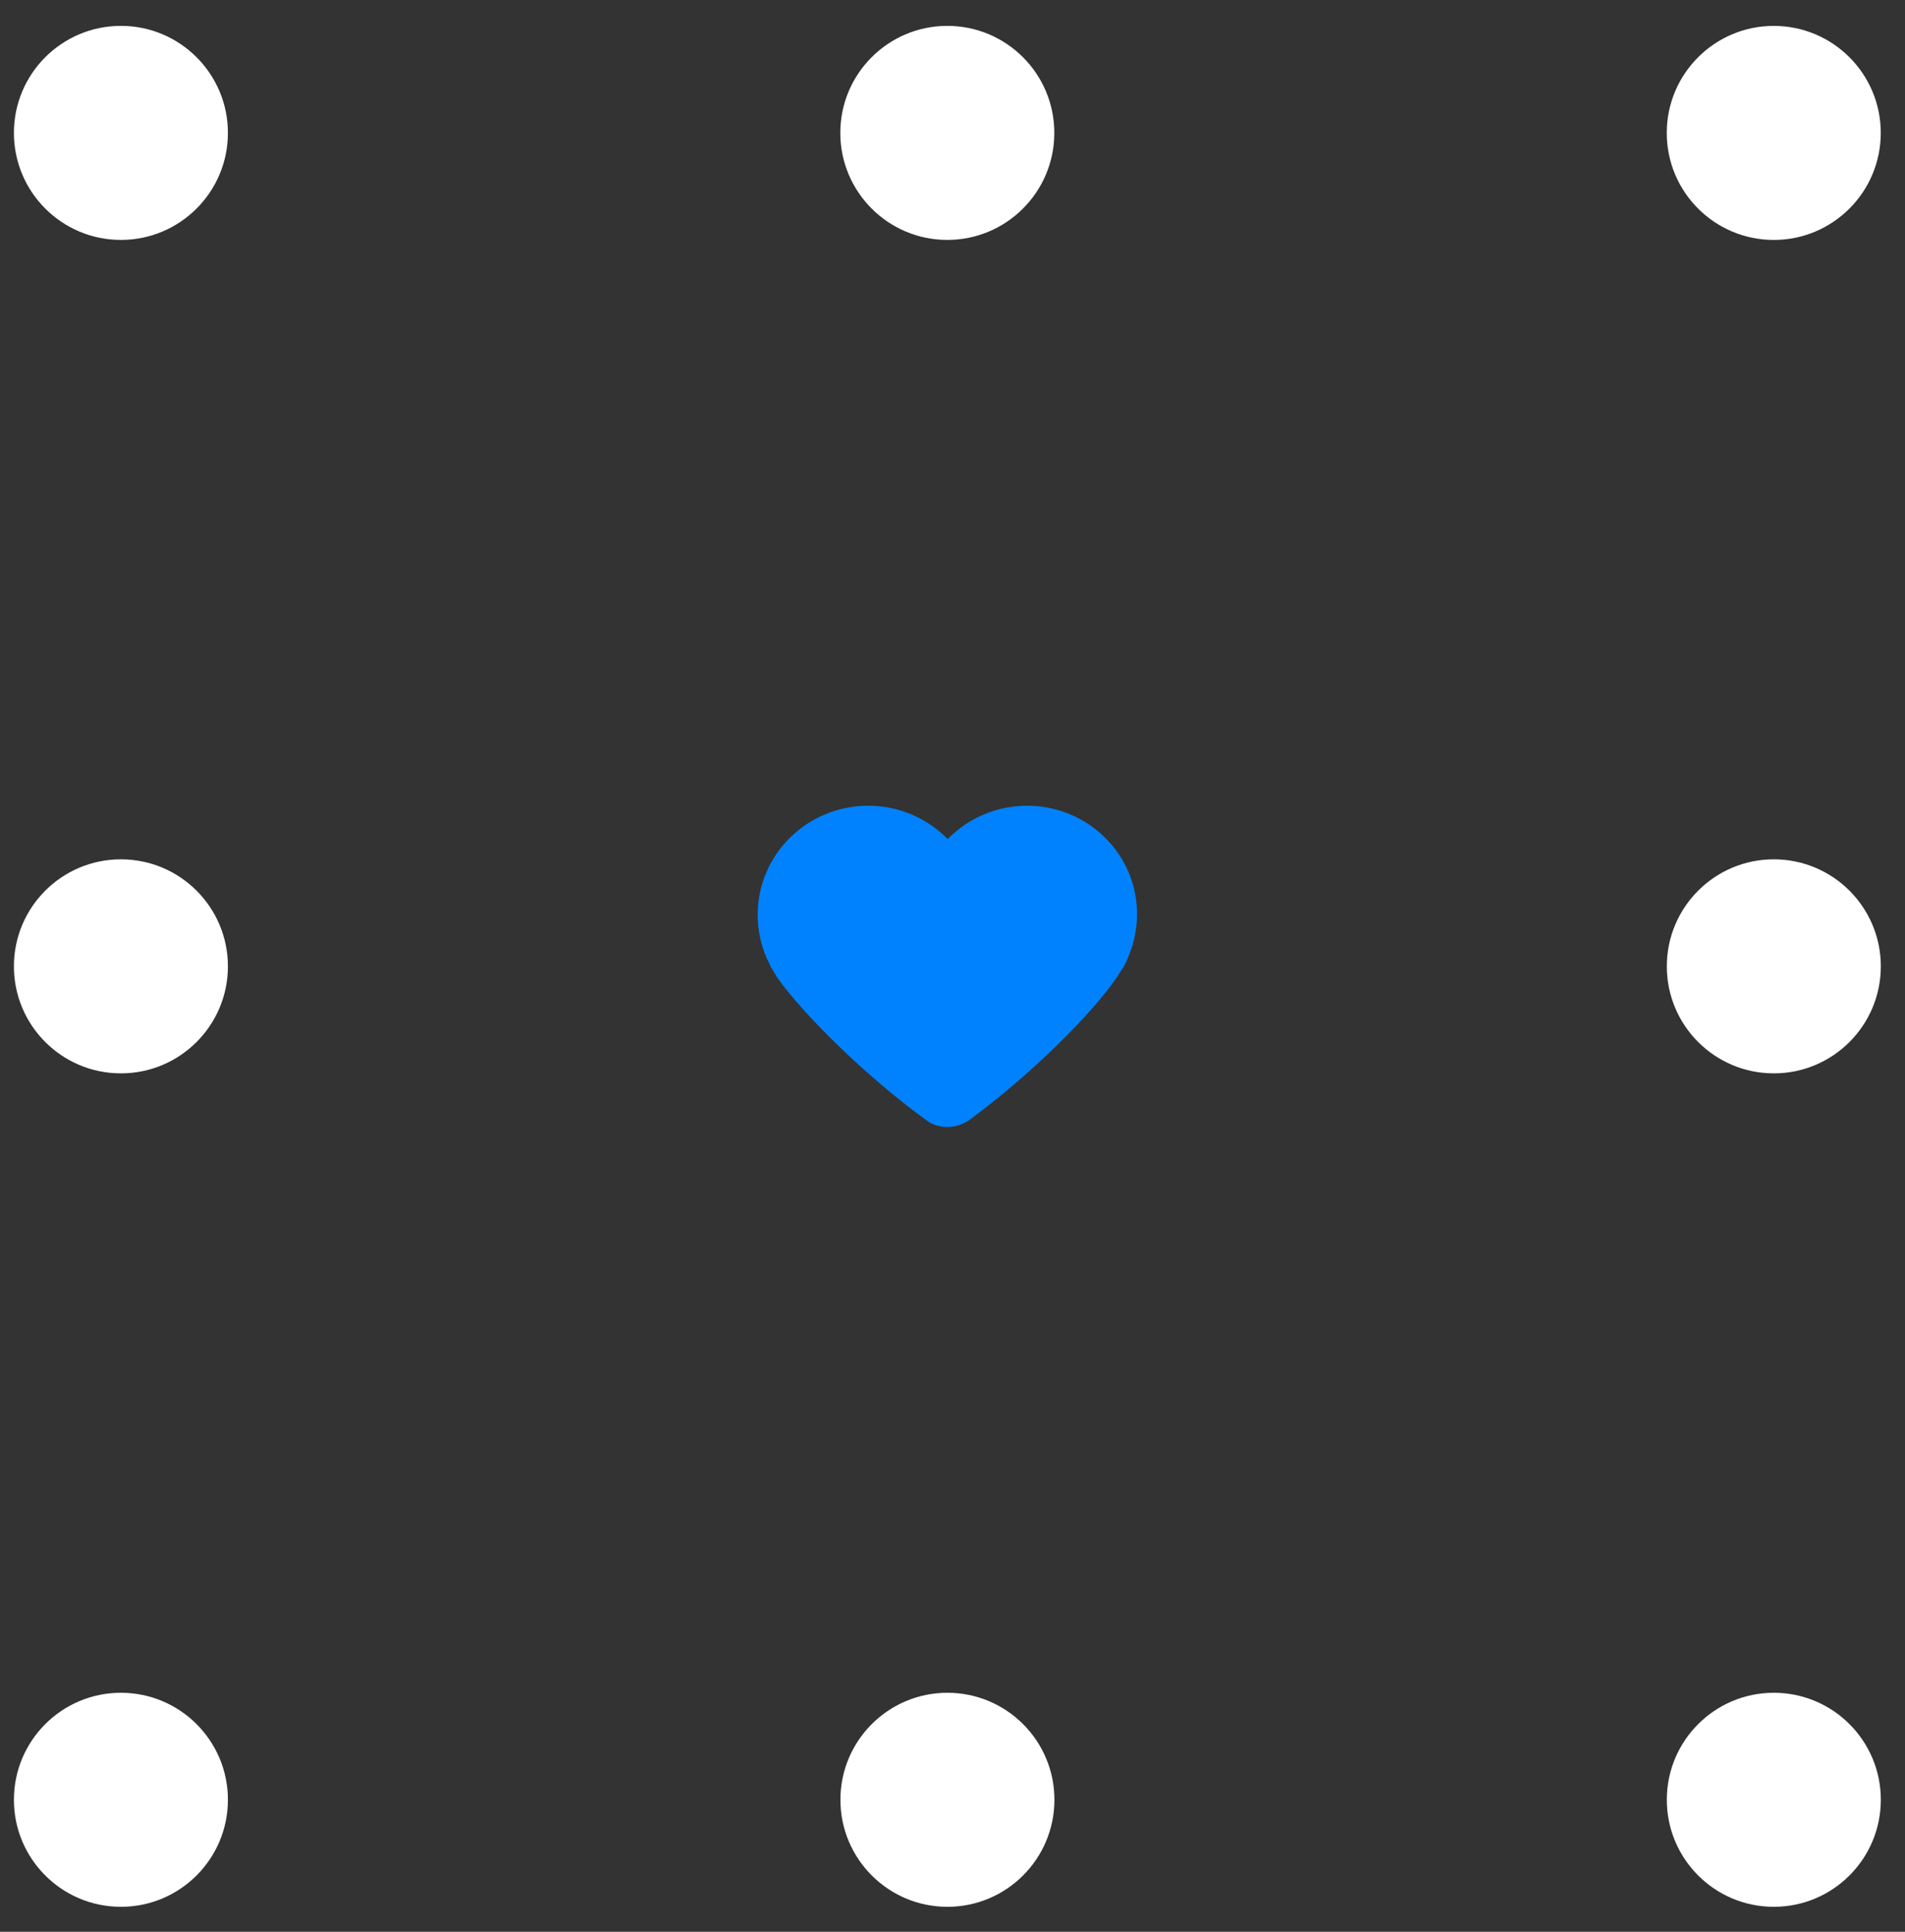 <svg width="72" height="73" viewBox="0 0 72 73" fill="none" xmlns="http://www.w3.org/2000/svg">
<rect x="0" y="0" width="72" height="73" fill="#333333" stroke="none"/>
<circle cx="4.57" cy="5.022" r="4.044" transform="rotate(90 4.57 5.022)" fill="white"/>
<circle cx="4.57" cy="36.517" r="4.044" transform="rotate(90 4.57 36.517)" fill="white"/>
<circle cx="4.57" cy="68.012" r="4.044" transform="rotate(90 4.57 68.012)" fill="white"/>
<circle cx="35.804" cy="5.022" r="4.044" transform="rotate(90 35.804 5.022)" fill="white"/>
<circle cx="35.808" cy="68.012" r="4.044" transform="rotate(90 35.808 68.012)" fill="white"/>
<circle cx="67.04" cy="5.023" r="4.044" transform="rotate(90 67.04 5.023)" fill="white"/>
<circle cx="67.042" cy="36.517" r="4.044" transform="rotate(90 67.042 36.517)" fill="white"/>
<circle cx="67.042" cy="68.012" r="4.044" transform="rotate(90 67.042 68.012)" fill="white"/>
<path d="M42.457 36.554C42.457 36.53 42.482 36.53 42.482 36.505C42.531 36.408 42.605 36.287 42.629 36.19C42.851 35.682 42.974 35.124 42.974 34.543C42.974 32.265 41.105 30.448 38.818 30.448C37.637 30.448 36.58 30.933 35.818 31.708C35.055 30.933 33.998 30.448 32.817 30.448C30.506 30.448 28.637 32.29 28.637 34.567C28.637 35.148 28.76 35.706 28.981 36.215C29.03 36.312 29.08 36.408 29.129 36.53C29.129 36.554 29.153 36.554 29.153 36.578C29.203 36.651 29.252 36.723 29.301 36.82C29.326 36.869 29.35 36.893 29.375 36.941C30.407 38.395 32.842 40.77 35.031 42.344C35.252 42.514 35.523 42.587 35.818 42.587C36.113 42.587 36.383 42.49 36.605 42.344C38.769 40.77 41.228 38.395 42.236 36.893C42.26 36.844 42.285 36.82 42.31 36.772C42.359 36.699 42.408 36.627 42.457 36.554Z" fill="#0082FF"/>
</svg>
